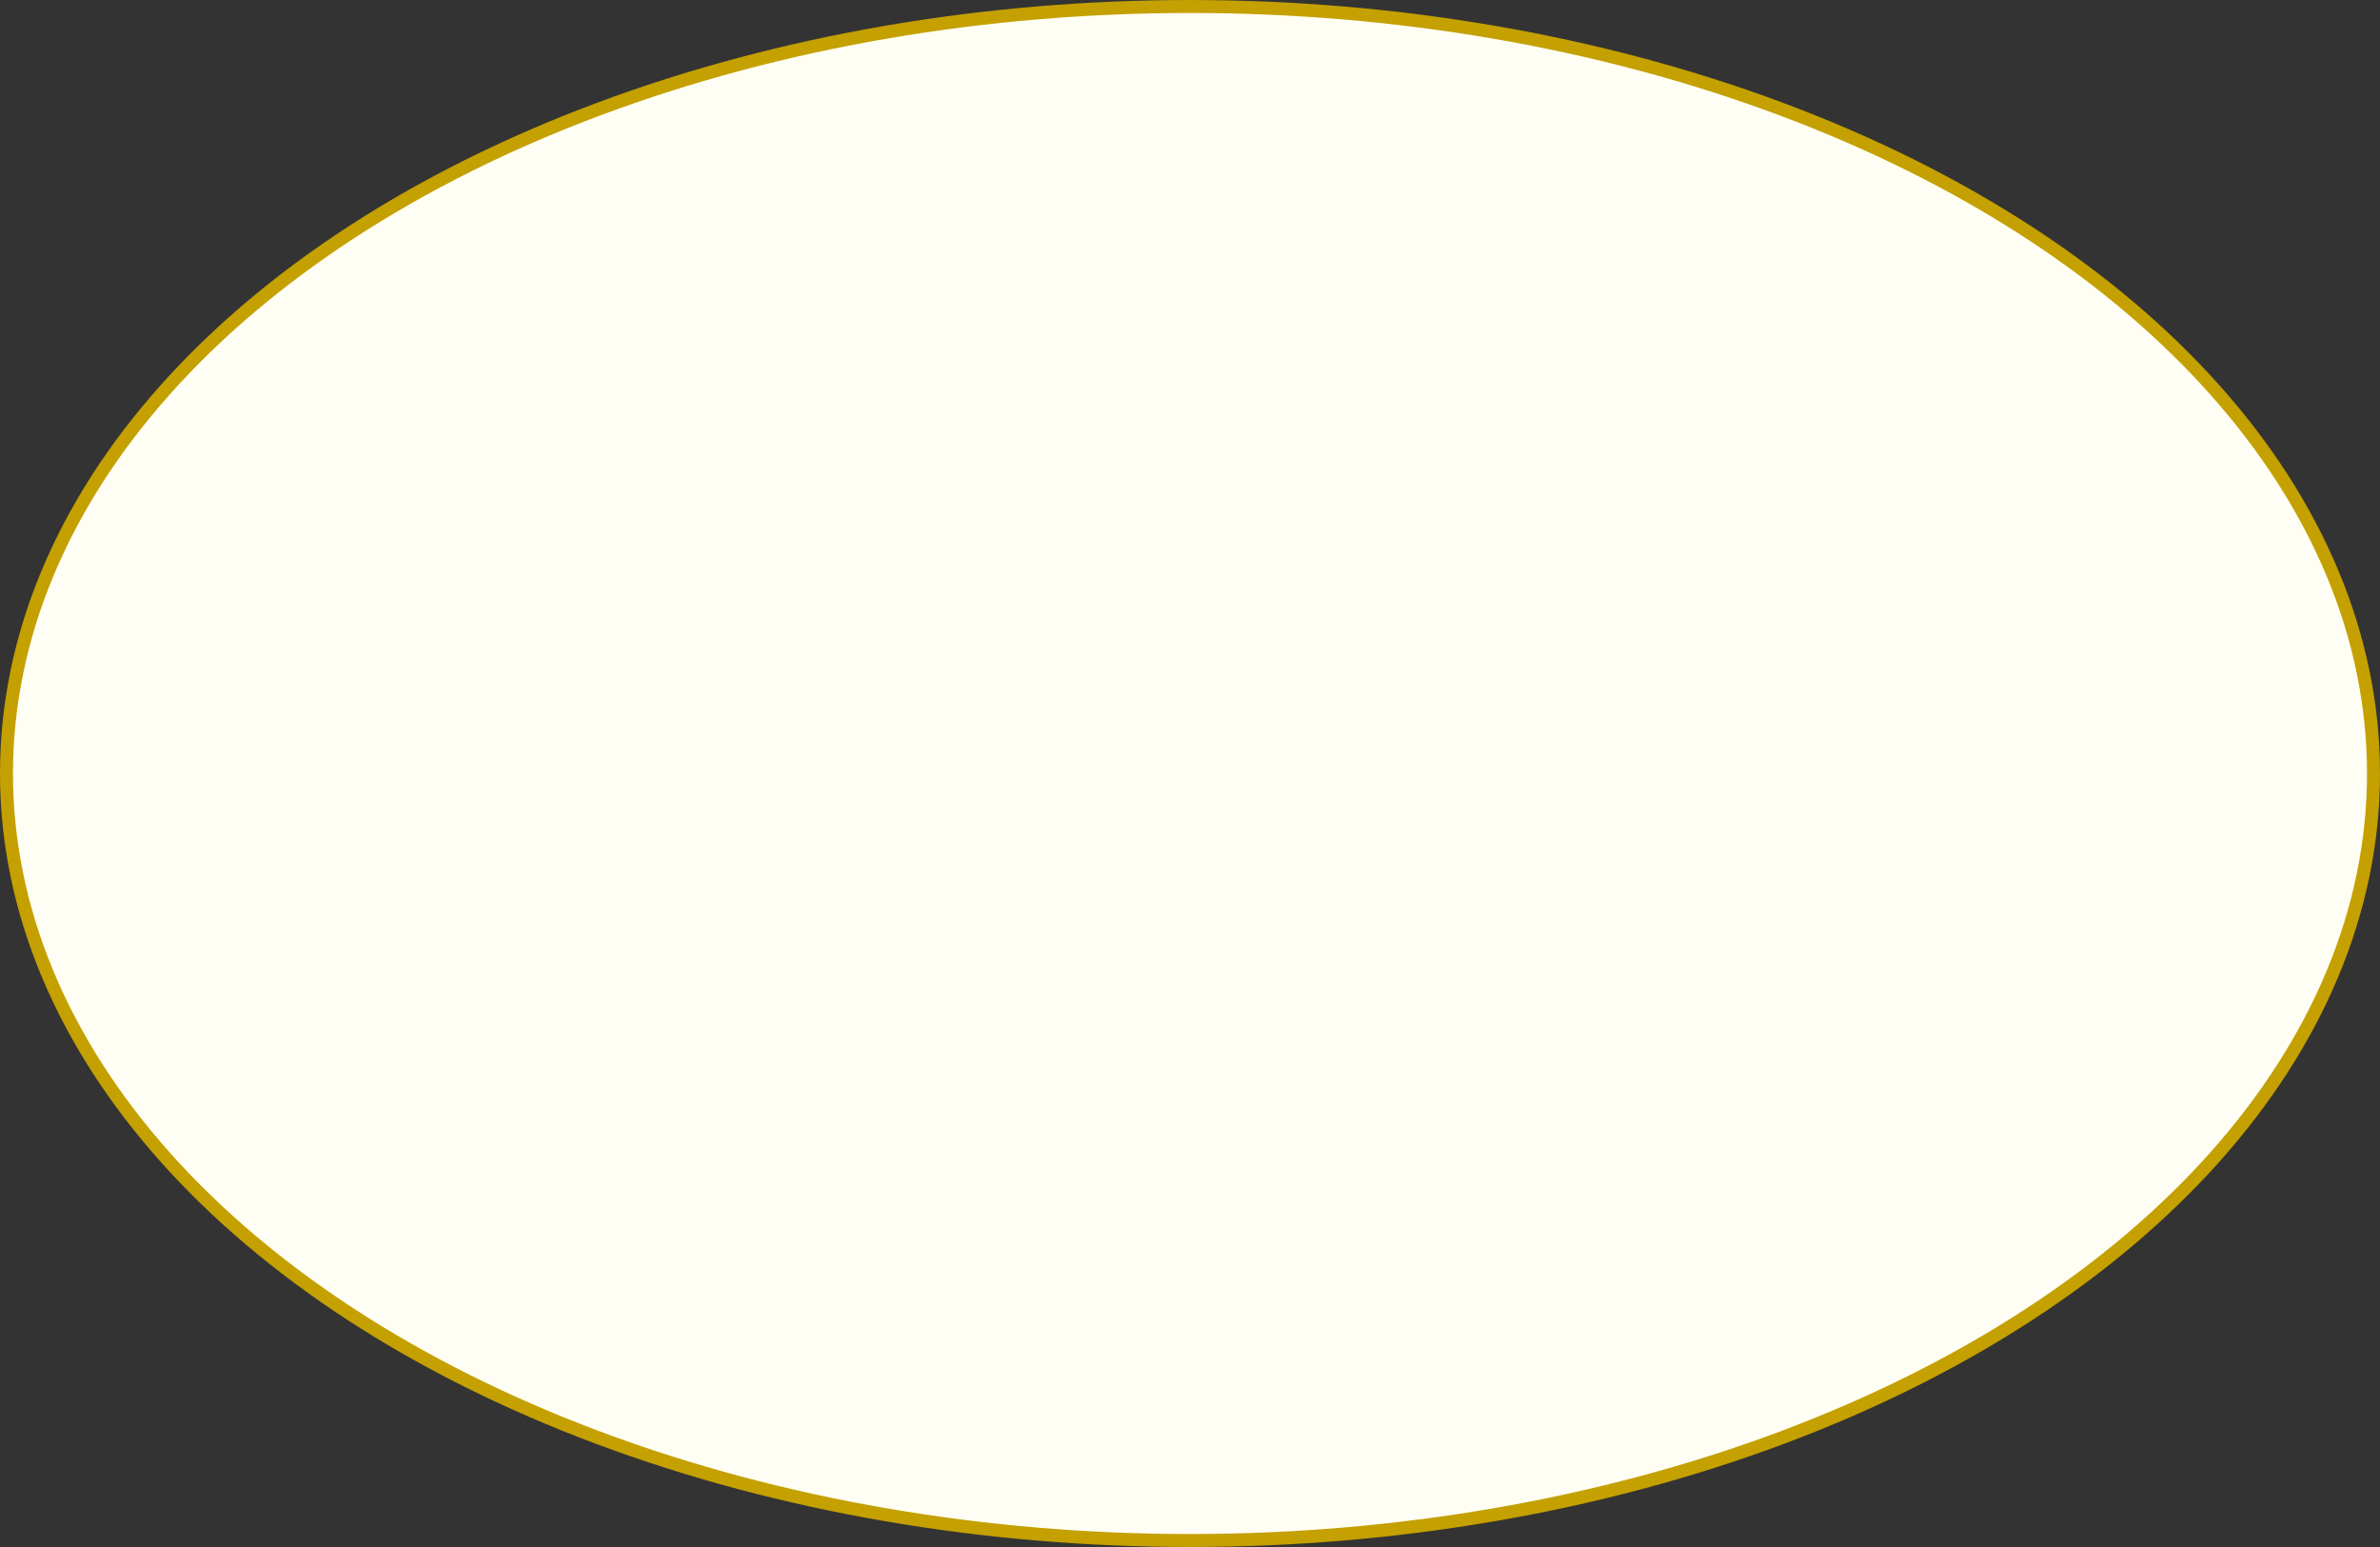 <?xml version="1.0" encoding="UTF-8" standalone="no"?>
<!-- Copyright 2017 mathsisfun.com -->

<svg
   xmlns:dc="http://purl.org/dc/elements/1.1/"
   xmlns:cc="http://creativecommons.org/ns#"
   xmlns:rdf="http://www.w3.org/1999/02/22-rdf-syntax-ns#"
   xmlns:svg="http://www.w3.org/2000/svg"
   xmlns="http://www.w3.org/2000/svg"
   xmlns:sodipodi="http://sodipodi.sourceforge.net/DTD/sodipodi-0.dtd"
   xmlns:inkscape="http://www.inkscape.org/namespaces/inkscape"
   width="169.569"
   height="110.22"
   version="1.0"
   id="svg40"
   sodipodi:docname="ellipse-simple.svg"
   inkscape:version="0.92.3 (2405546, 2018-03-11)">
  <rect width="100%" height="100%" fill="#333333" stroke="none"/>
  <sodipodi:namedview
     pagecolor="#ffffff"
     bordercolor="#666666"
     borderopacity="1"
     objecttolerance="10"
     gridtolerance="10"
     guidetolerance="10"
     inkscape:pageopacity="0"
     inkscape:pageshadow="2"
     inkscape:window-width="640"
     inkscape:window-height="480"
     id="namedview42"
     showgrid="false"
     inkscape:current-layer="svg40" />
  <defs
     id="defs8">
    <marker
       id="id2"
       style="overflow:visible"
       orient="auto">
      <path
         transform="matrix(-0.8,0,0,-0.8,-10,0)"
         style="stroke:#204a87;stroke-width:1pt"
         d="M 0,0 5,-5 -12.5,0 5,5 Z"
         id="path2"
         inkscape:connector-curvature="0" />
    </marker>
    <marker
       id="id1"
       style="overflow:visible"
       orient="auto">
      <path
         transform="matrix(0.8,0,0,0.8,10,0)"
         style="stroke:#204a87;stroke-width:1pt"
         d="M 0,0 5,-5 -12.5,0 5,5 Z"
         id="path5"
         inkscape:connector-curvature="0" />
    </marker>
  </defs>
  <ellipse
     cx="84.784"
     cy="55.11"
     rx="84.322"
     ry="54.647"
     style="color:#204a87;overflow:visible;fill:#fffef4;fill-opacity:1;stroke:#c4a000;stroke-width:0.925"
     id="ellipse10" />
</svg>
